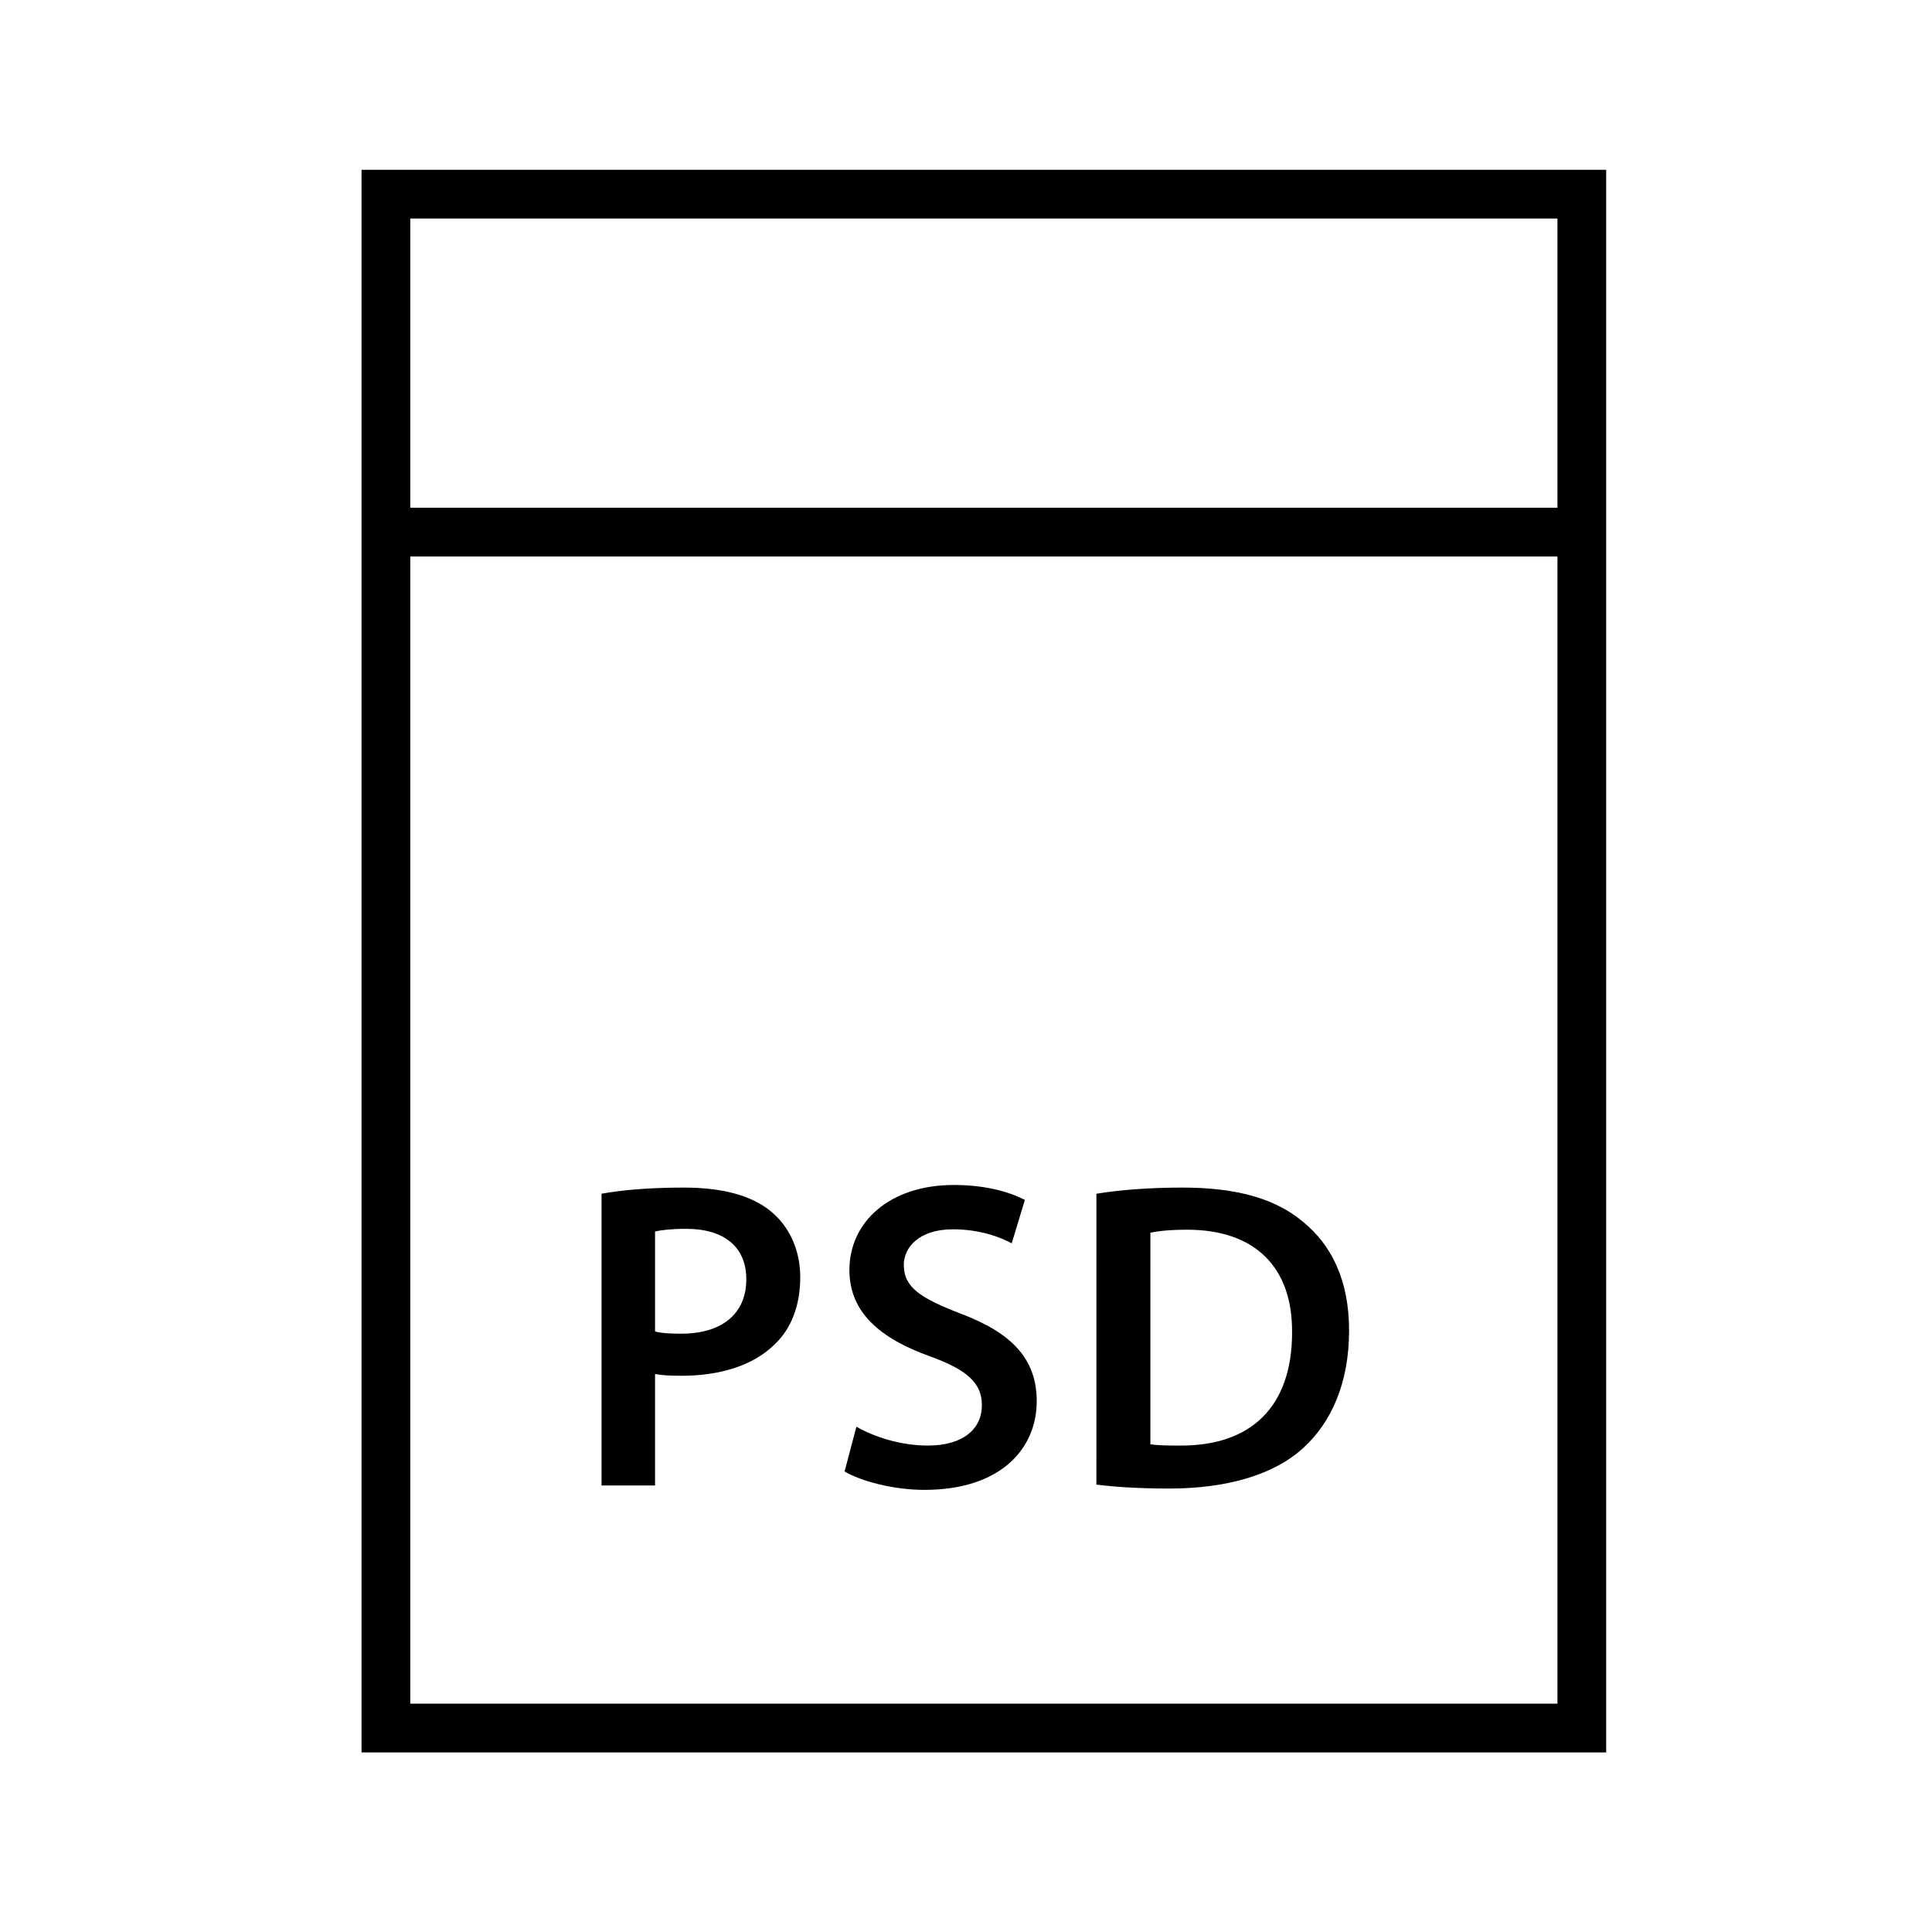 <?xml version="1.0" encoding="UTF-8"?>
<!-- Uploaded to: SVG Repo, www.svgrepo.com, Generator: SVG Repo Mixer Tools -->
<svg fill="#000000" width="800px" height="800px" version="1.1" viewBox="144 144 512 512" xmlns="http://www.w3.org/2000/svg">
 <g>
  <path d="m303.41 460.35c5.117-0.926 12.207-1.629 21.855-1.629 10.465 0 18.137 2.207 23.137 6.394 4.652 3.836 7.672 10 7.672 17.324 0 7.441-2.324 13.602-6.742 17.789-5.695 5.695-14.648 8.367-24.762 8.367-2.676 0-5.117-0.117-6.977-0.465v29.531h-14.184zm14.184 36.504c1.742 0.469 4.07 0.582 6.977 0.582 10.695 0 17.207-5.231 17.207-14.414 0-8.719-6.047-13.371-15.93-13.371-3.953 0-6.742 0.348-8.254 0.699z"/>
  <path d="m370.96 522.09c4.652 2.676 11.625 5 18.949 5 9.184 0 14.301-4.301 14.301-10.695 0-5.93-3.953-9.418-13.949-13.023-12.906-4.652-21.16-11.512-21.16-22.785 0-12.789 10.695-22.555 27.668-22.555 8.488 0 14.766 1.863 18.836 3.953l-3.488 11.512c-2.789-1.512-8.254-3.719-15.578-3.719-9.07 0-13.023 4.887-13.023 9.418 0 6.047 4.535 8.836 14.996 12.906 13.602 5.113 20.23 11.977 20.23 23.25 0 12.555-9.531 23.484-29.762 23.484-8.254 0-16.859-2.324-21.16-4.883z"/>
  <path d="m434.56 460.35c6.277-1.043 14.297-1.629 22.785-1.629 14.648 0 24.766 3.023 31.969 9.07 7.559 6.16 12.207 15.465 12.207 28.832 0 13.953-4.766 24.414-12.207 31.16-7.789 7.09-20.227 10.695-35.461 10.695-8.367 0-14.648-0.465-19.297-1.043zm14.301 66.383c1.977 0.352 5 0.352 7.906 0.352 18.602 0.117 29.648-10.113 29.648-29.996 0.117-17.32-9.879-27.203-27.785-27.203-4.535 0-7.793 0.348-9.766 0.812z"/>
  <path d="m239.81 189v419.41h329.84v-419.41zm316.93 406.49h-304.01v-304.01h304.01zm-304.01-316.93v-76.648h304.01v76.648z"/>
 </g>
</svg>